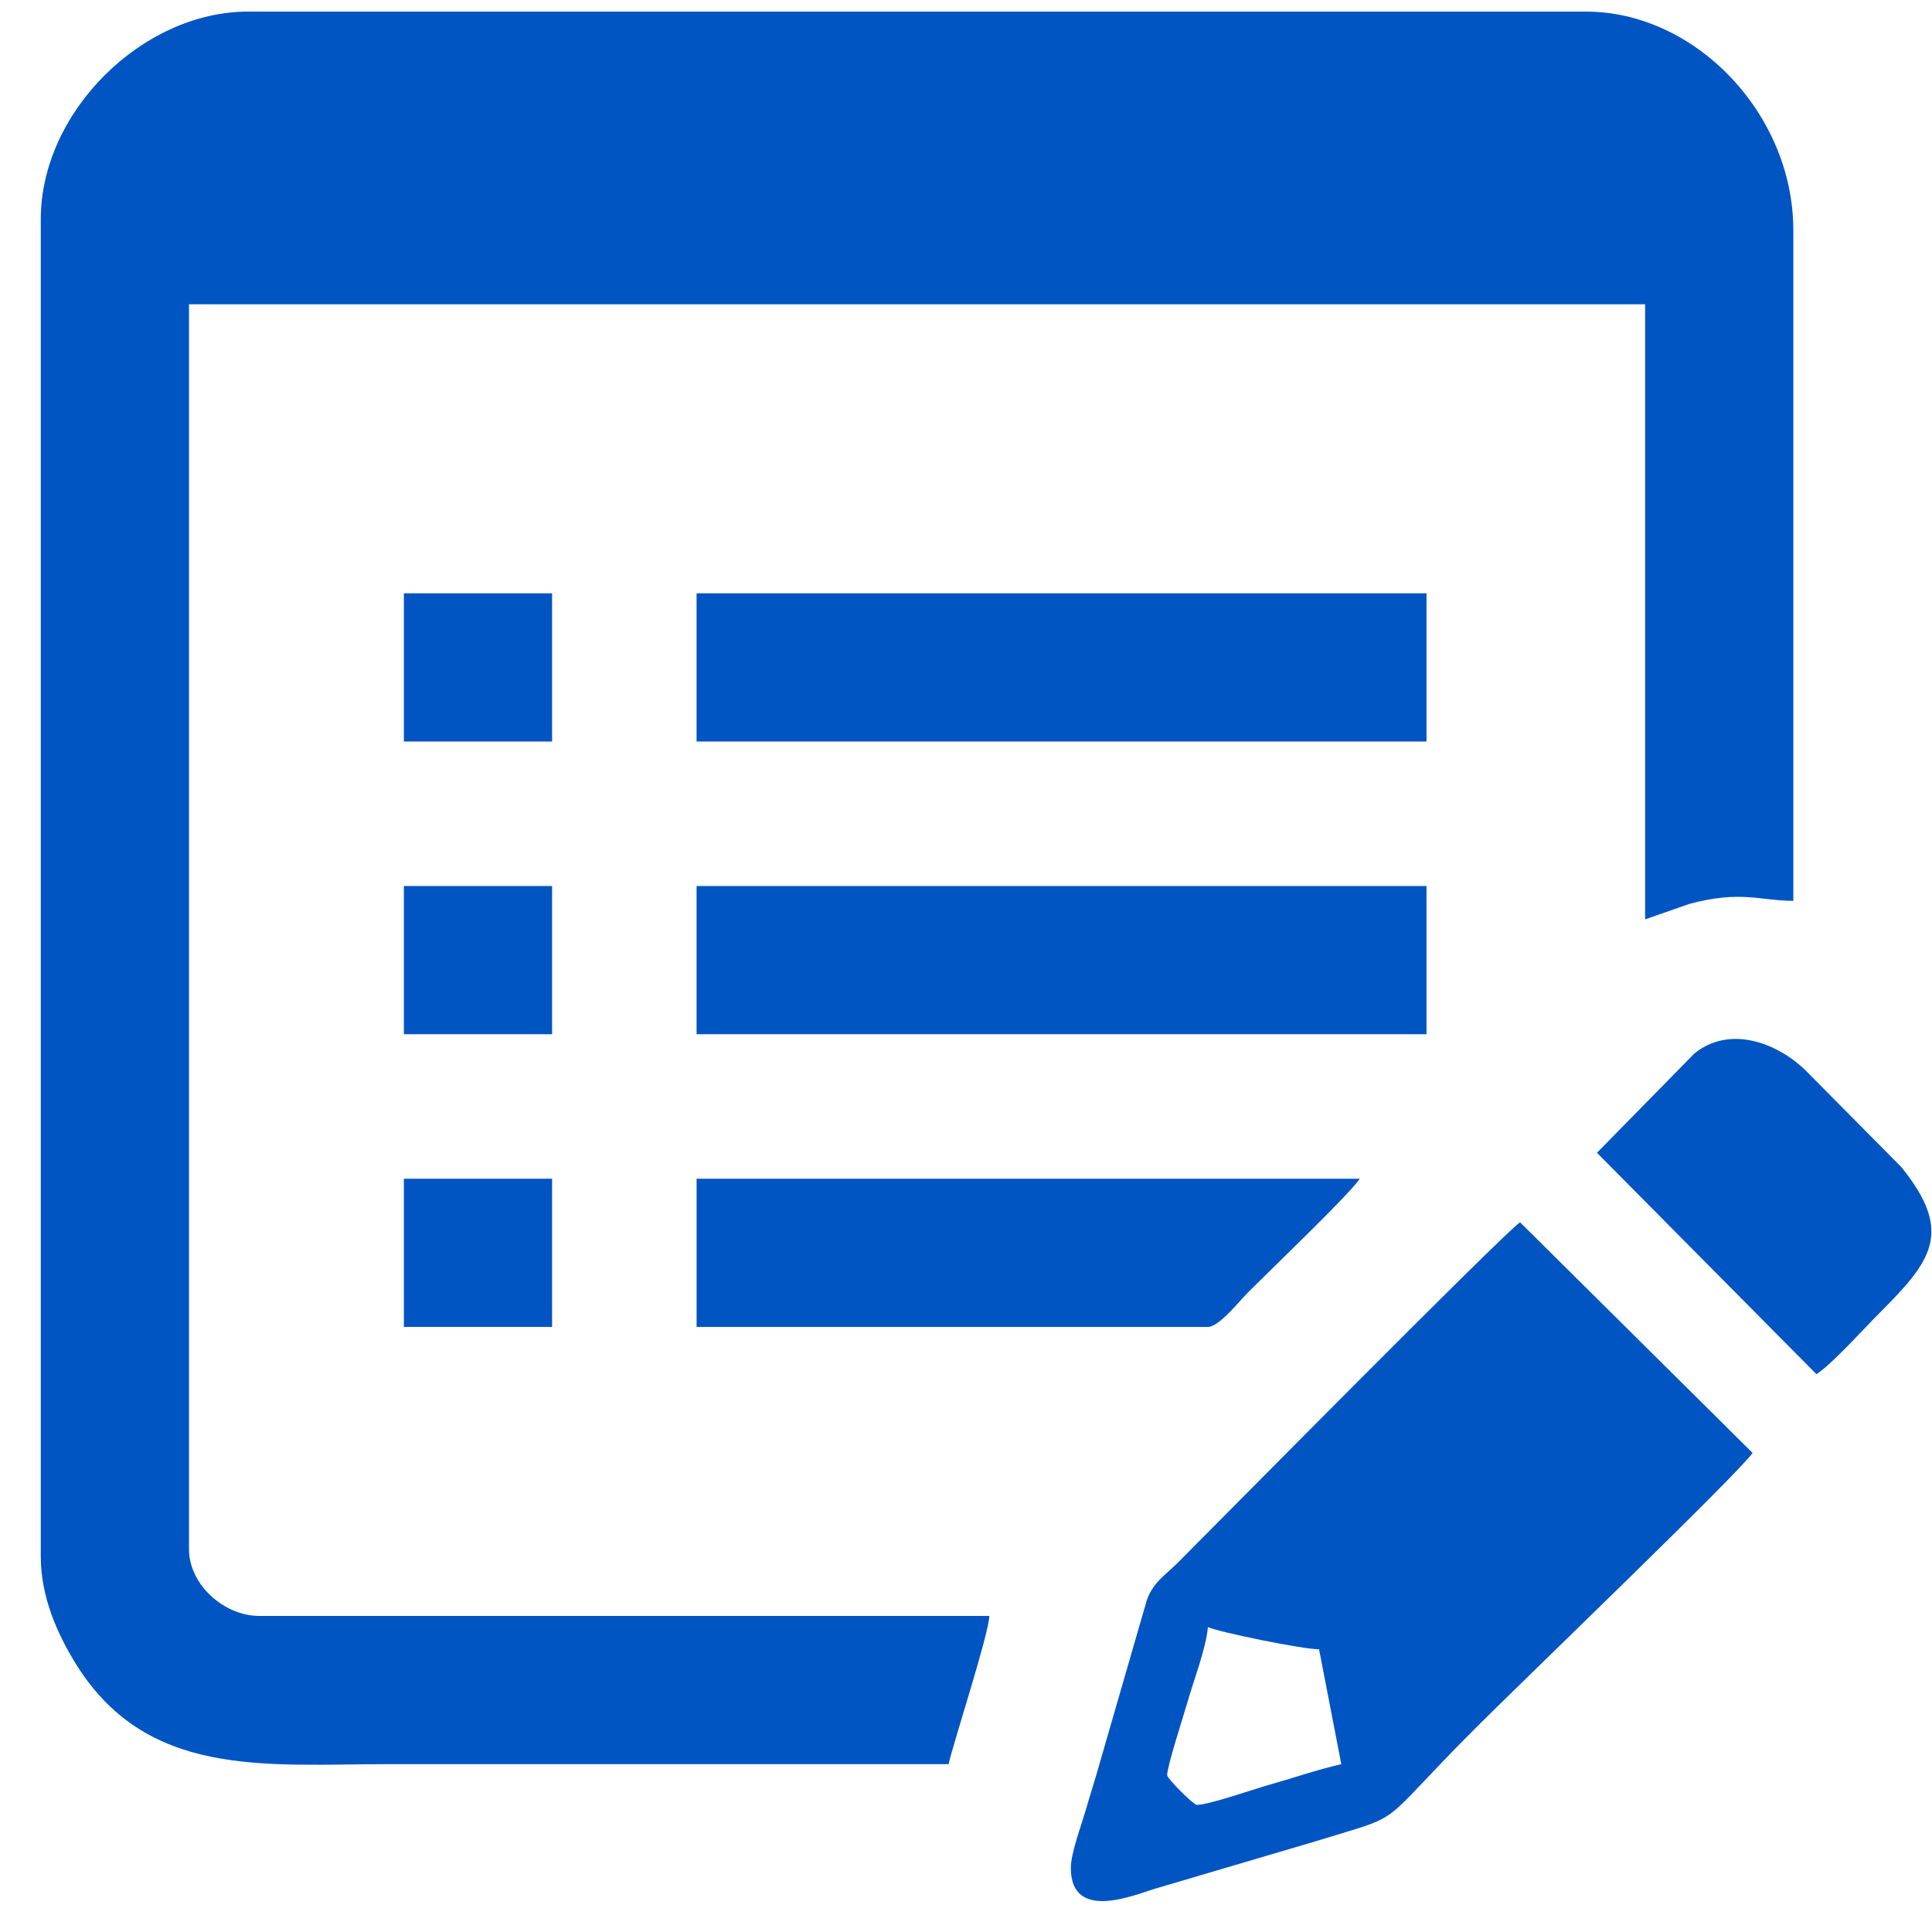 <?xml version="1.0" encoding="UTF-8"?>
<!DOCTYPE svg PUBLIC "-//W3C//DTD SVG 1.1//EN" "http://www.w3.org/Graphics/SVG/1.1/DTD/svg11.dtd">
<!-- Creator: CorelDRAW 2020 (64 Bit) -->
<svg xmlns="http://www.w3.org/2000/svg" xml:space="preserve" width="42.333mm" height="42.333mm" version="1.1" style="shape-rendering:geometricPrecision; text-rendering:geometricPrecision; image-rendering:optimizeQuality; fill-rule:evenodd; clip-rule:evenodd"
viewBox="0 0 4233.32 4233.32"
 xmlns:xlink="http://www.w3.org/1999/xlink"
 xmlns:xodm="http://www.corel.com/coreldraw/odm/2003">
 <defs>
  <style type="text/css">
   <![CDATA[
    .fil0 {fill:#0055C2}
   ]]>
  </style>
 </defs>
 <g id="Camada_x0020_1">
  <g id="_1424080725664">
   <path class="fil0" d="M89.34 480.03l0 2930.85c0,90.81 38.58,171.52 72.5,227.89 156.29,259.73 417.82,226.75 690.65,226.75 408.64,0 817.28,0 1225.92,0 12.09,-51.89 88.43,-285.45 89.31,-324.74l-1599.38 0c-77.63,0 -154.25,-68.8 -154.25,-146.14l0 -2727.88 3190.63 0 0 1347.71 96.25 -33.66c113.6,-30.63 155.06,-6.94 228.5,-6.94l0 -1469.48c0,-254.23 -213.96,-479 -454.65,-479l-2930.84 0c-233.4,0 -454.64,220.97 -454.64,454.64z"/>
   <path class="fil0" d="M2622.36 3954.82c-7.14,0 -64.95,-57.8 -64.95,-64.94 0,-20.31 35.19,-127.58 44.1,-158.86 13.75,-48.3 41.4,-120.13 45.21,-165.88 22.8,10.94 207.12,48.71 243.56,48.71l48.71 251.67c-55.16,12.85 -101.06,29.16 -157.77,45.2 -34.47,9.76 -132.76,44.1 -158.86,44.1zm-276.03 138.03c0,119.59 140.68,58.65 183.81,45.79l351.02 -103.63c207.67,-64.32 126.18,-22.69 352.13,-248.65 102.93,-102.93 577.79,-559.37 606.87,-602.81l-509.49 -505.34c-38.75,26.59 -671.67,667.64 -750.93,746.88 -26.05,26.03 -52.09,41.17 -66.45,79.68l-101.98 352.66c-10.57,38.17 -21.9,72.91 -33.47,112.68 -8.4,28.9 -31.51,91.18 -31.51,122.74z"/>
   <polygon class="fil0" points="1526.34,1624.77 3125.72,1624.77 3125.72,1300.02 1526.34,1300.02 "/>
   <polygon class="fil0" points="1526.34,2266.14 3125.72,2266.14 3125.72,1941.4 1526.34,1941.4 "/>
   <path class="fil0" d="M1526.34 2907.52l1120.38 0c24.54,0 69.66,-57.49 87.27,-75.1 52.56,-52.56 222.38,-214.99 245.59,-249.65l-1453.24 0 0 324.75z"/>
   <path class="fil0" d="M3499.18 2525.95l480.98 485.13c34.56,-22.48 101.83,-97.77 138.07,-134 114.63,-114.64 162.94,-177.26 47.9,-319.89l-210.11 -212.06c-63.79,-61.62 -167.21,-99 -243.74,-36.39l-213.1 217.21z"/>
   <polygon class="fil0" points="884.96,1624.77 1209.72,1624.77 1209.72,1300.02 884.96,1300.02 "/>
   <polygon class="fil0" points="884.96,2907.52 1209.72,2907.52 1209.72,2582.77 884.96,2582.77 "/>
   <polygon class="fil0" points="884.96,2266.14 1209.72,2266.14 1209.72,1941.4 884.96,1941.4 "/>
  </g>
 </g>
</svg>
